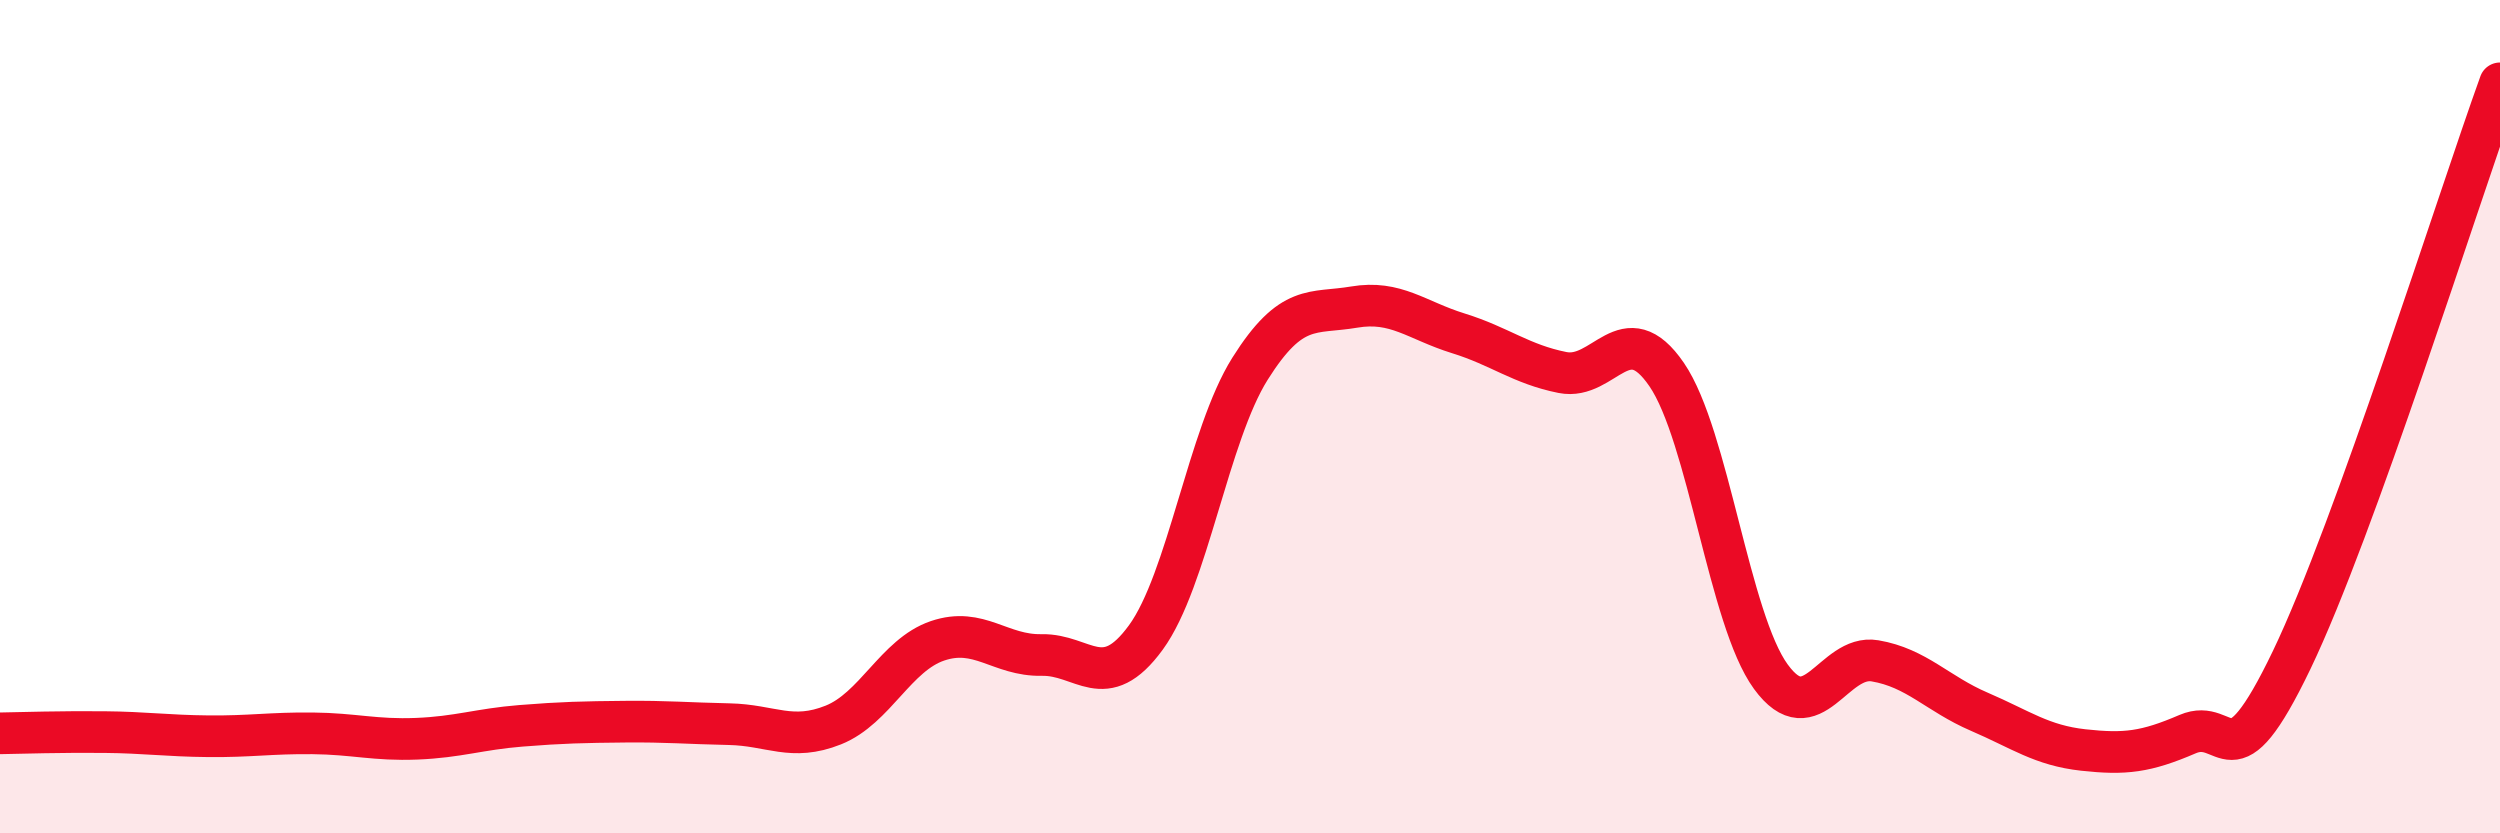 
    <svg width="60" height="20" viewBox="0 0 60 20" xmlns="http://www.w3.org/2000/svg">
      <path
        d="M 0,17.6 C 0.5,17.59 1.5,17.56 2.5,17.57 C 3.5,17.58 4,17.66 5,17.67 C 6,17.68 6.5,17.59 7.5,17.6 C 8.5,17.61 9,17.77 10,17.73 C 11,17.69 11.5,17.5 12.5,17.42 C 13.5,17.34 14,17.33 15,17.32 C 16,17.31 16.5,17.36 17.5,17.38 C 18.5,17.4 19,17.8 20,17.4 C 21,17 21.5,15.72 22.5,15.38 C 23.5,15.04 24,15.74 25,15.72 C 26,15.7 26.5,16.67 27.5,15.3 C 28.5,13.93 29,10.44 30,8.85 C 31,7.26 31.5,7.54 32.5,7.37 C 33.5,7.2 34,7.69 35,8 C 36,8.31 36.5,8.74 37.5,8.94 C 38.5,9.14 39,7.53 40,8.99 C 41,10.45 41.5,14.87 42.5,16.24 C 43.5,17.61 44,15.69 45,15.86 C 46,16.03 46.5,16.65 47.5,17.08 C 48.5,17.51 49,17.89 50,18 C 51,18.11 51.5,18.05 52.5,17.62 C 53.5,17.19 53.5,18.96 55,15.84 C 56.5,12.72 59,4.77 60,2L60 20L0 20Z"
        fill="#EB0A25"
        opacity="0.1"
        stroke-linecap="round"
        stroke-linejoin="round"
      />
      <path
        d="M 0,17.6 C 0.5,17.59 1.5,17.56 2.5,17.57 C 3.5,17.58 4,17.66 5,17.67 C 6,17.68 6.5,17.59 7.5,17.6 C 8.5,17.61 9,17.77 10,17.73 C 11,17.69 11.5,17.5 12.5,17.42 C 13.5,17.34 14,17.33 15,17.32 C 16,17.31 16.5,17.36 17.5,17.38 C 18.5,17.4 19,17.8 20,17.4 C 21,17 21.5,15.72 22.5,15.38 C 23.5,15.04 24,15.74 25,15.72 C 26,15.7 26.5,16.67 27.5,15.3 C 28.5,13.93 29,10.44 30,8.85 C 31,7.26 31.5,7.54 32.5,7.37 C 33.5,7.2 34,7.69 35,8 C 36,8.31 36.5,8.74 37.5,8.94 C 38.5,9.14 39,7.53 40,8.99 C 41,10.45 41.5,14.87 42.5,16.24 C 43.5,17.61 44,15.69 45,15.86 C 46,16.03 46.5,16.65 47.5,17.08 C 48.5,17.51 49,17.89 50,18 C 51,18.11 51.5,18.05 52.5,17.62 C 53.5,17.19 53.5,18.96 55,15.84 C 56.5,12.72 59,4.77 60,2"
        stroke="#EB0A25"
        stroke-width="1"
        fill="none"
        stroke-linecap="round"
        stroke-linejoin="round"
      />
    </svg>